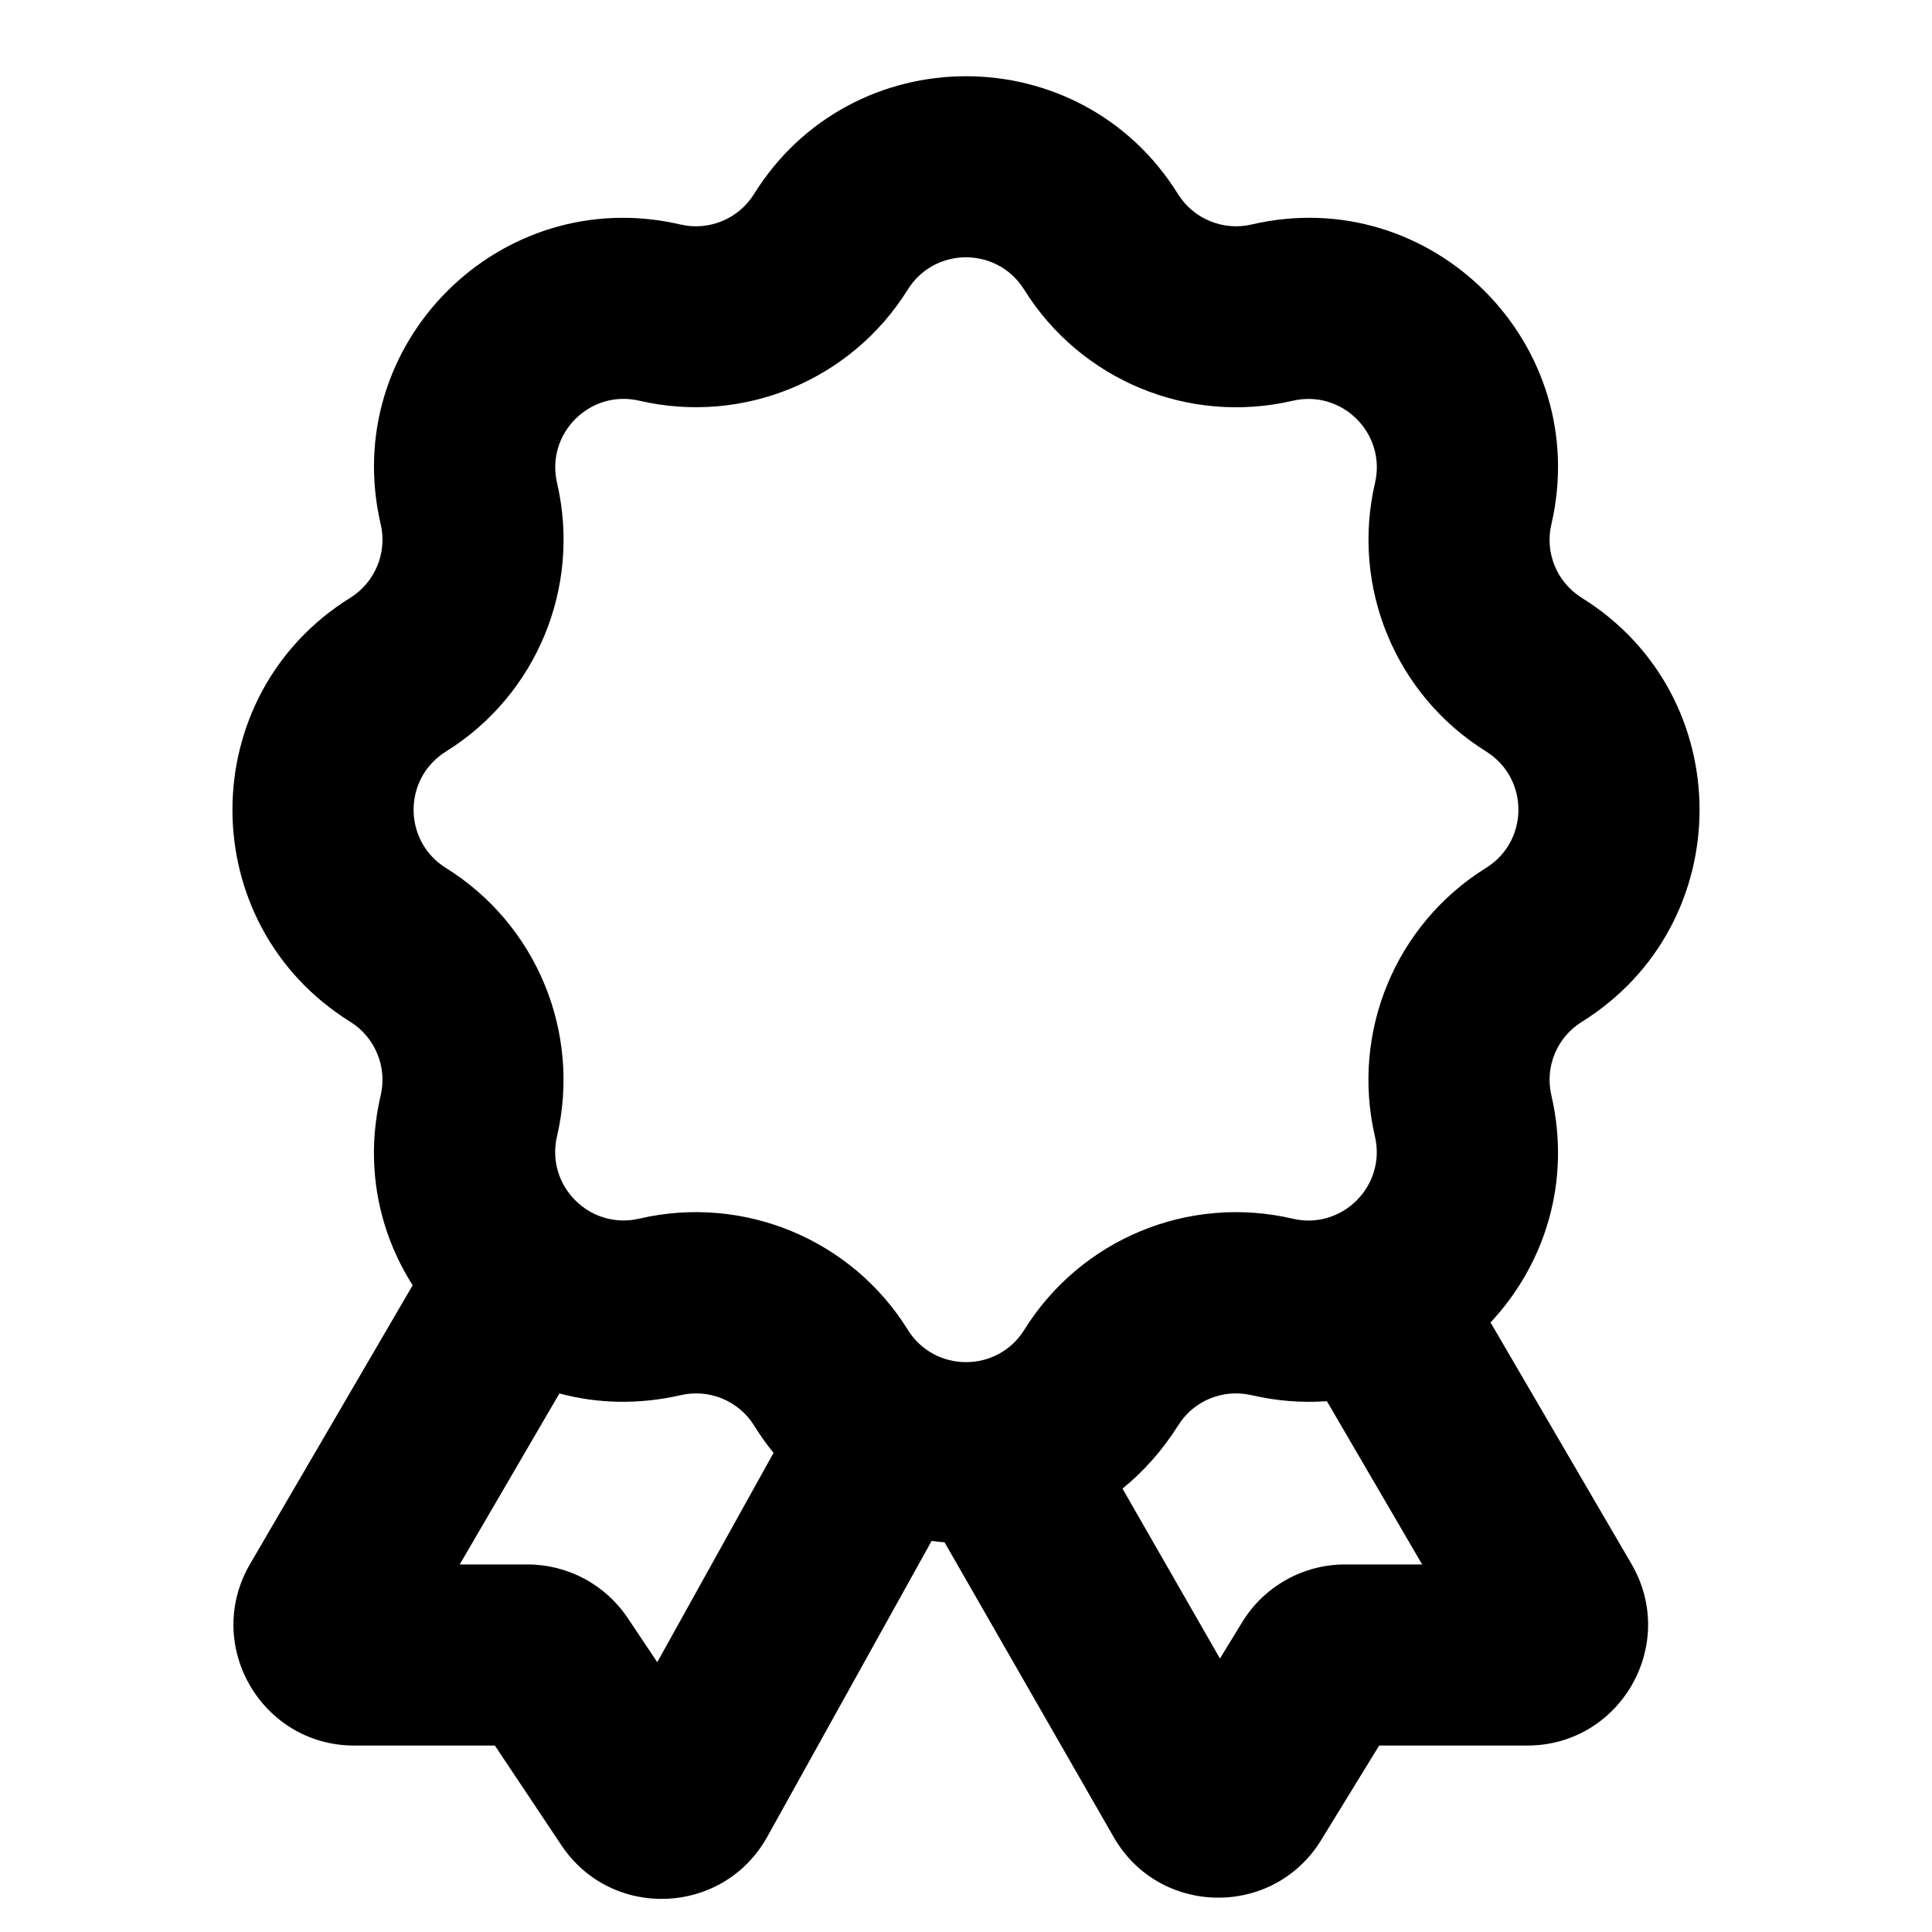 <svg xmlns="http://www.w3.org/2000/svg" id="svg1" version="1.1" viewBox="0 0 20 20">
  <defs id="defs1"></defs>
  
  <path style="stroke-width:1;stroke-dasharray:none;stroke:#0102ce;stroke-opacity:0;fill:#000000;fill-opacity:1;vector-effect:non-scaling-stroke;-inkscape-stroke:hairline" id="path1" d="m 9.645,15.952 c 0.044,0.006 0.087,0.01 0.133,0.014 l 1.75,3.05 c 0.472,0.825 1.655,0.841 2.15,0.03 l 0.599,-0.976 h 1.532 c 0.965,0 1.566,-1.046 1.08,-1.88 l -1.459,-2.5 c 0.557,-0.595 0.838,-1.45 0.63,-2.35 -0.07,-0.296 0.058,-0.603 0.315,-0.762 1.625,-1.013 1.625,-3.378 0,-4.389 -0.258,-0.16 -0.385,-0.468 -0.315,-0.762 0.432,-1.864 -1.24,-3.538 -3.104,-3.103 -0.295,0.069 -0.603,-0.059 -0.762,-0.316 -1.012,-1.625 -3.375,-1.625 -4.388,0 -0.16,0.258 -0.468,0.385 -0.762,0.316 -1.865,-0.434 -3.538,1.238 -3.103,3.103 0.069,0.295 -0.059,0.603 -0.316,0.762 -1.625,1.012 -1.625,3.375 0,4.388 0.258,0.16 0.385,0.468 0.316,0.762 -0.169,0.721 -0.021,1.414 0.331,1.966 l -1.683,2.885 c -0.487,0.834 0.115,1.88 1.079,1.88 h 1.455 l 0.688,1.031 c 0.519,0.779 1.677,0.731 2.132,-0.087 l 1.701,-3.062 z m -1.637,-0.912 c -0.072,-0.087 -0.139,-0.182 -0.201,-0.282 -0.16,-0.258 -0.468,-0.384 -0.762,-0.315 -0.438,0.1 -0.863,0.087 -1.254,-0.018 l -1.032,1.77 h 0.7 c 0.419,0 0.809,0.209 1.04,0.556 l 0.305,0.456 1.205,-2.169 z m 5.728,-0.535 0.986,1.69 H 13.925 c -0.435,0 -0.839,0.226 -1.066,0.598 l -0.23,0.376 -1.009,-1.759 c 0.217,-0.176 0.412,-0.394 0.575,-0.652 0.159,-0.258 0.466,-0.384 0.762,-0.315 0.264,0.061 0.525,0.08 0.777,0.062 z m -4.338,-0.738 c 0.278,0.445 0.927,0.445 1.205,0 0.585,-0.94 1.701,-1.403 2.779,-1.151 0.512,0.119 0.971,-0.341 0.851,-0.853 -0.25,-1.077 0.212,-2.195 1.151,-2.779 0.446,-0.278 0.446,-0.927 0,-1.205 -0.938,-0.584 -1.401,-1.701 -1.15,-2.779 0.119,-0.512 -0.341,-0.971 -0.853,-0.851 -1.077,0.25 -2.194,-0.212 -2.779,-1.151 -0.278,-0.446 -0.927,-0.446 -1.205,0 -0.584,0.938 -1.701,1.401 -2.779,1.15 -0.512,-0.119 -0.971,0.341 -0.851,0.853 0.25,1.077 -0.212,2.195 -1.151,2.779 -0.446,0.278 -0.446,0.927 0,1.205 0.938,0.584 1.401,1.701 1.15,2.779 -0.119,0.512 0.341,0.971 0.853,0.851 1.077,-0.25 2.195,0.212 2.779,1.151 z" fill-rule="evenodd"></path>
</svg>

